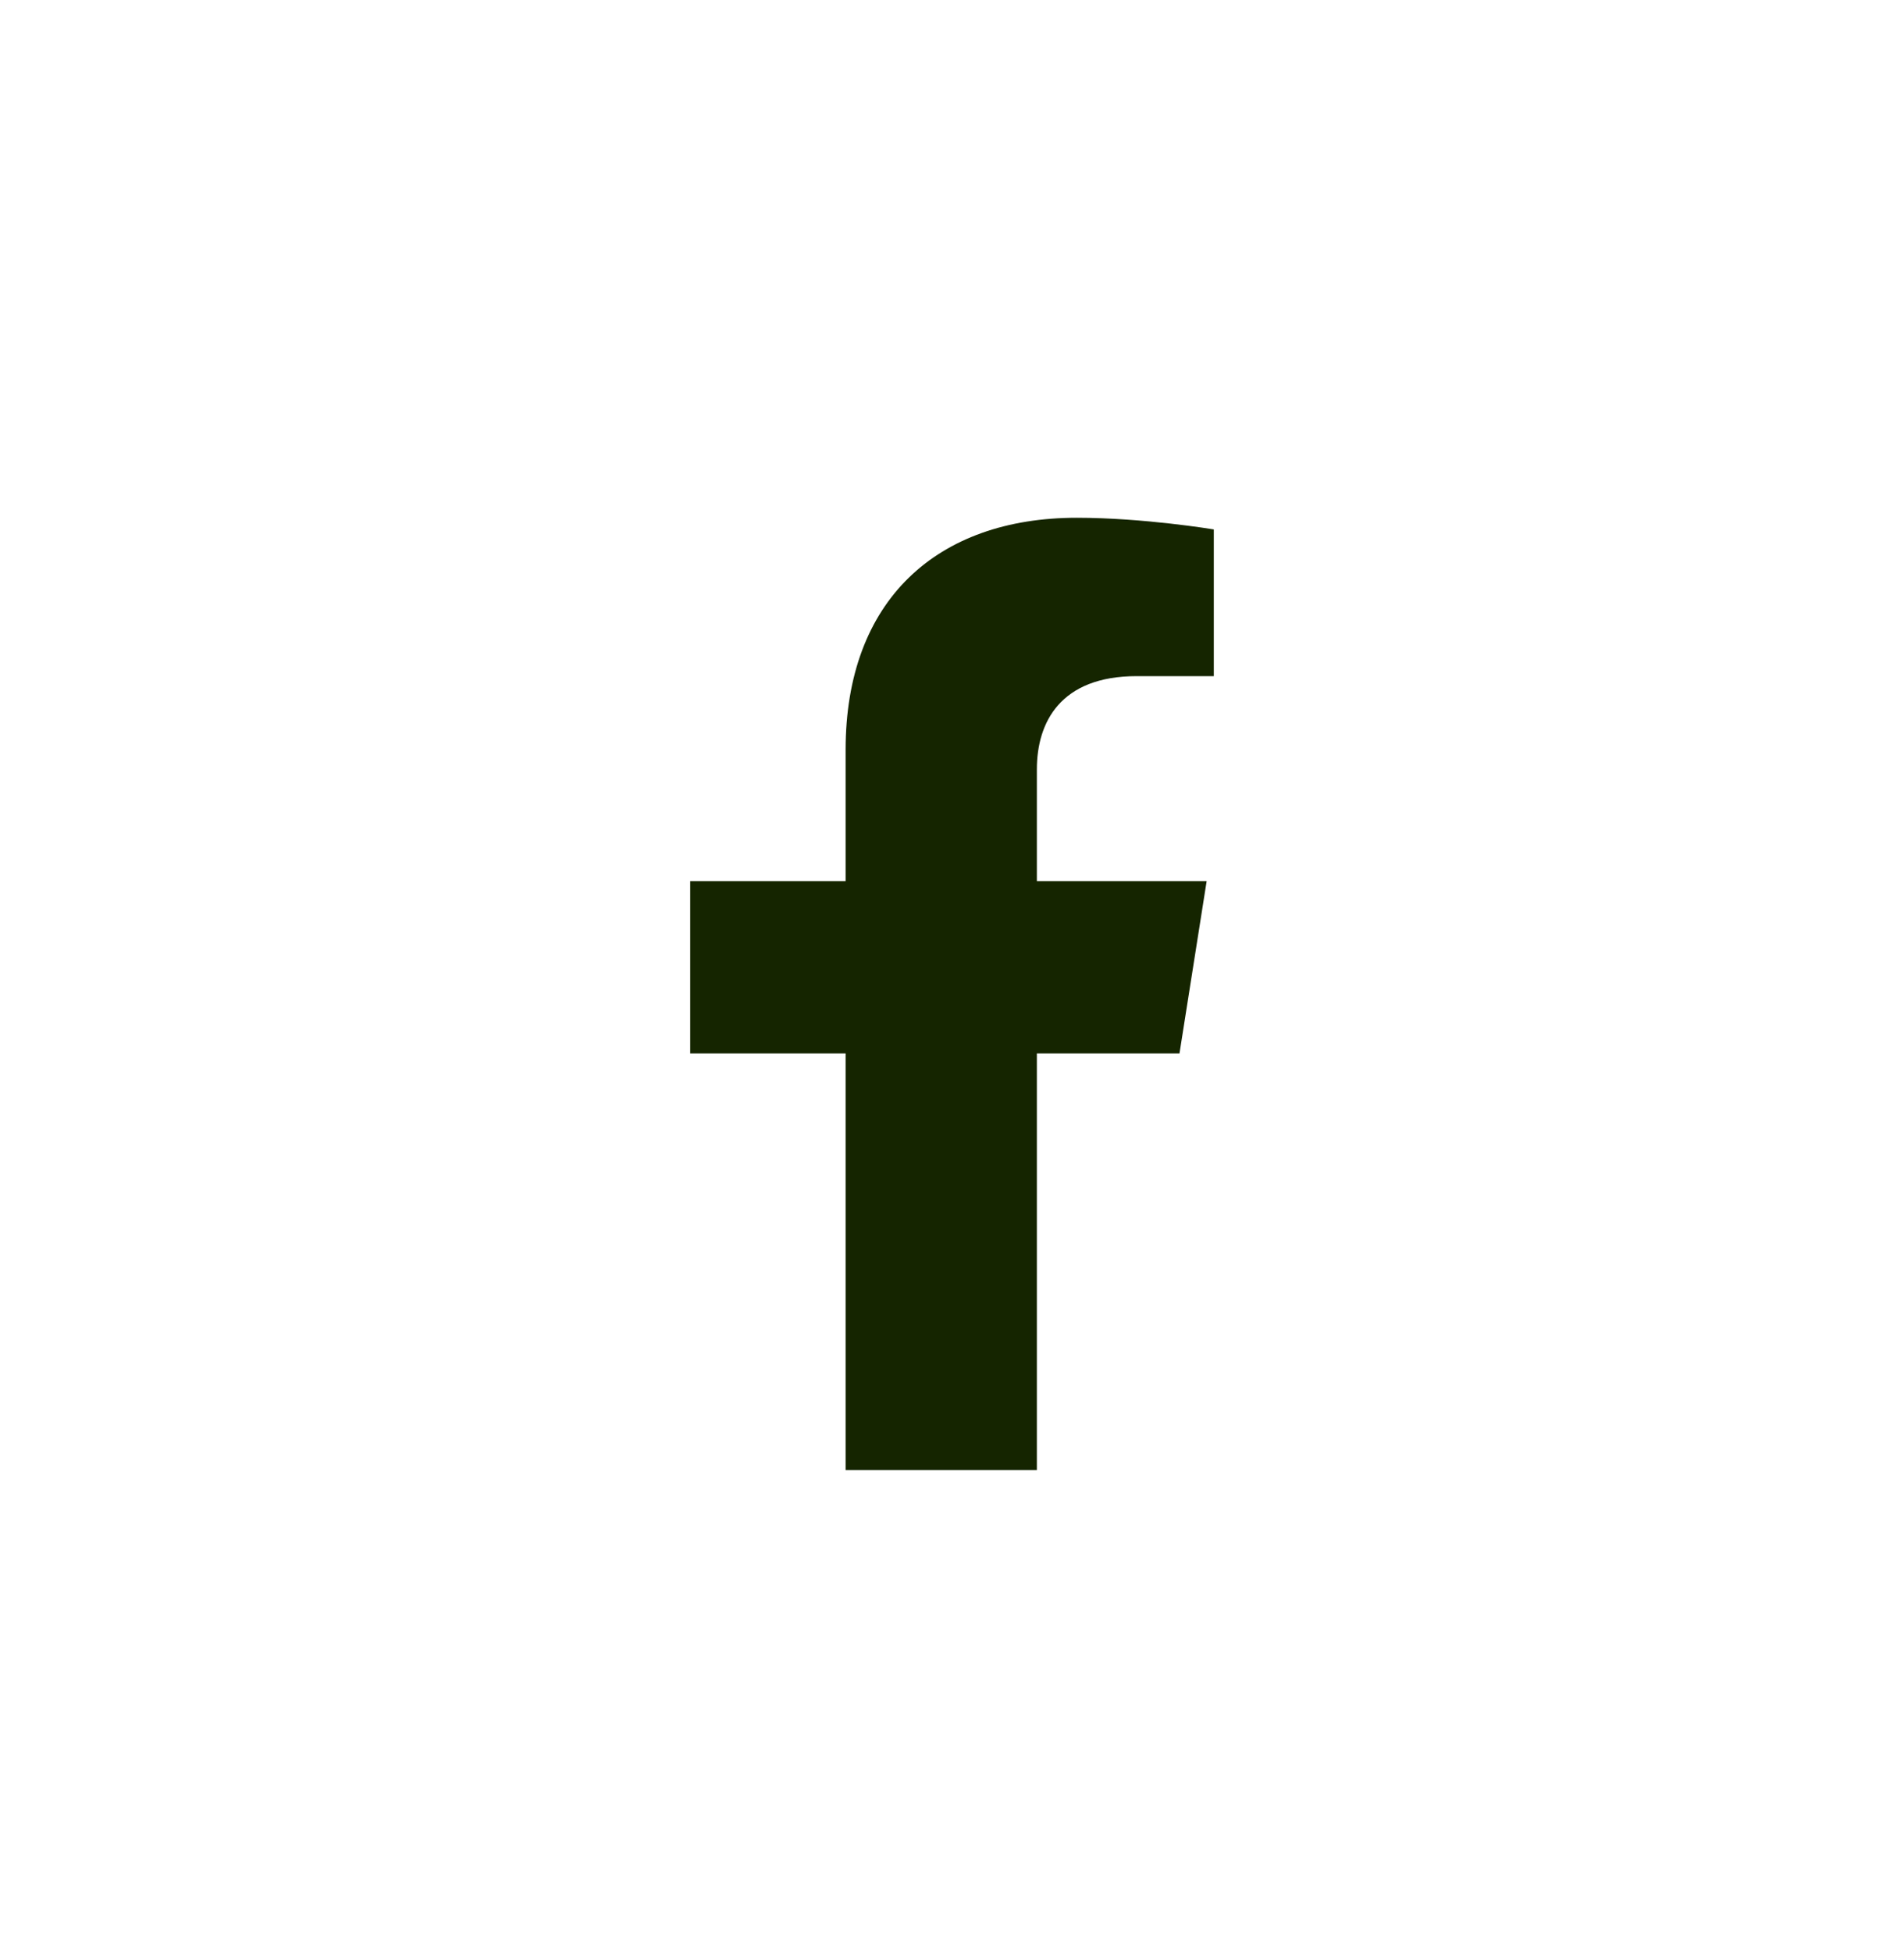 <svg width="40" height="41" viewBox="0 0 40 41" fill="none" xmlns="http://www.w3.org/2000/svg">
<g id="Icon/Facebook">
<path id="Vector" d="M24.779 22.123L25.35 18.503H21.783V16.155C21.783 15.165 22.281 14.199 23.879 14.199H25.5V11.118C25.5 11.118 24.029 10.873 22.622 10.873C19.685 10.873 17.765 12.607 17.765 15.745V18.503H14.5V22.123H17.765V30.873H21.783V22.123H24.779Z" fill="#152500"/>
</g>
</svg>
